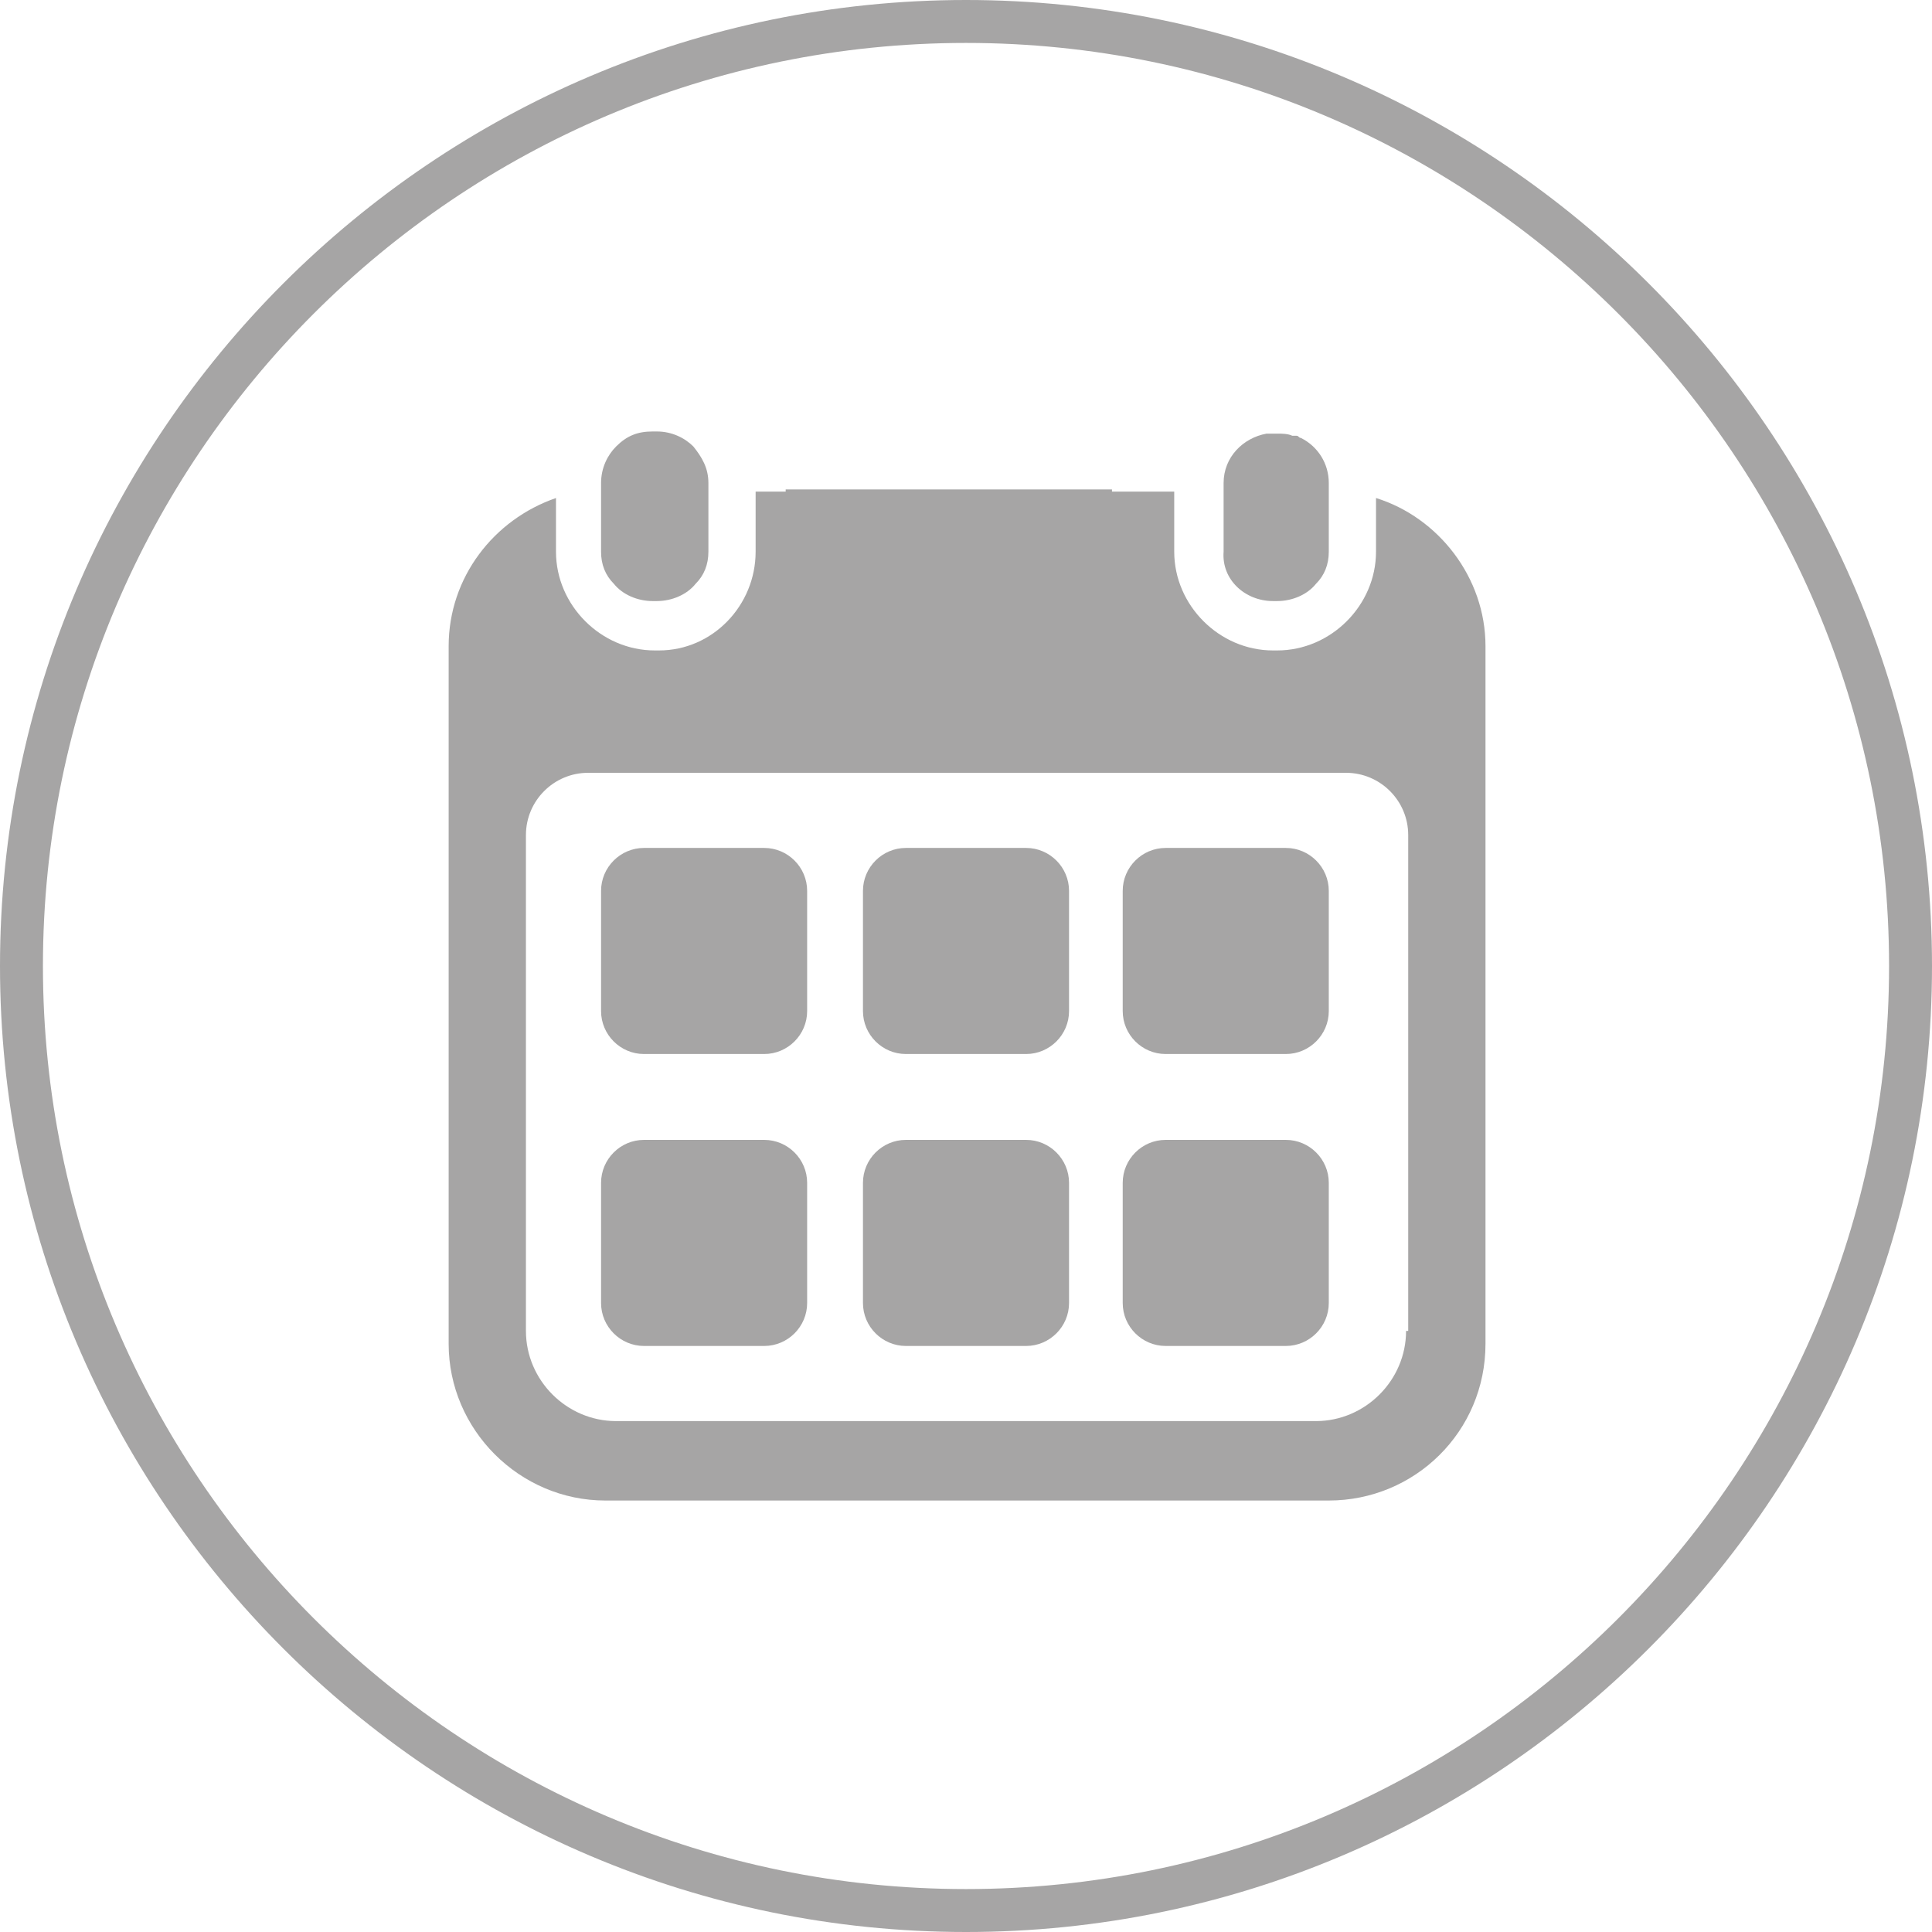 <?xml version="1.0" encoding="utf-8"?>
<!-- Generator: Adobe Illustrator 19.0.0, SVG Export Plug-In . SVG Version: 6.00 Build 0)  -->
<svg version="1.1" id="Layer_1" xmlns="http://www.w3.org/2000/svg" xmlns:xlink="http://www.w3.org/1999/xlink" x="0px" y="0px"
	 viewBox="0 0 90 90" style="enable-background:new 0 0 90 90;" xml:space="preserve">
<style type="text/css">
	.st0{fill:#A6A5A5;}
</style>
<g id="XMLID_1_">
	<path id="XMLID_3_" class="st0" d="M45,90C20.2,90,0,69.8,0,45S20.2,0,45,0s45,20.2,45,45S69.8,90,45,90z M45,2C21.3,2,2,21.3,2,45
		s19.3,43,43,43s43-19.3,43-43S68.7,2,45,2z"/>
</g>
<g id="XMLID_13_">
	<g id="XMLID_28_">
		<path class="st0" d="M64.1,23.2v2.5c0,2.5-2.1,4.6-4.6,4.6h-0.2c-2.5,0-4.6-2.1-4.6-4.6v-2.8h-5v2.8c0,2.5-2.1,4.6-4.6,4.6h-0.2
			c-2.5,0-4.6-2.1-4.6-4.6v-2.8h-5.1v2.8c0,2.5-2,4.6-4.5,4.6h-0.2c-2.5,0-4.6-2.1-4.6-4.6v-2.5c-2.9,1-5,3.7-5,6.9v32.5
			c0,4,3.3,7.3,7.3,7.3h33.7c4,0,7.3-3.2,7.3-7.3V30.1C69.2,26.9,67,24.1,64.1,23.2L64.1,23.2z M65.5,62c0,2.3-1.9,4.2-4.2,4.2H28.7
			c-2.3,0-4.2-1.9-4.2-4.2V38.9c0-1.6,1.3-2.9,2.9-2.9h35.3c1.6,0,2.9,1.3,2.9,2.9V62z M65.5,62"/>
	</g>
	<g id="XMLID_25_">
		<path class="st0" d="M30.4,28h0.2c0.7,0,1.4-0.3,1.8-0.8c0.4-0.4,0.6-0.9,0.6-1.5v-3.2c0-0.7-0.3-1.2-0.7-1.7c0,0,0,0,0,0
			c0,0,0,0,0,0c-0.4-0.4-1-0.7-1.7-0.7h-0.2c-0.7,0-1.2,0.2-1.7,0.7c0,0,0,0,0,0c0,0,0,0,0,0c-0.4,0.4-0.7,1-0.7,1.7v3.2
			c0,0.6,0.2,1.1,0.6,1.5C29,27.7,29.7,28,30.4,28L30.4,28z M30.4,28"/>
	</g>
	<g id="XMLID_22_">
		<path class="st0" d="M59.3,28h0.2c0.7,0,1.4-0.3,1.8-0.8c0.4-0.4,0.6-0.9,0.6-1.5v-3.2c0-0.9-0.5-1.7-1.3-2.1c0,0,0,0,0,0
			c-0.1,0-0.1-0.1-0.2-0.1c0,0,0,0,0,0c0,0,0,0,0,0c0,0,0,0-0.1,0c0,0,0,0,0,0c0,0,0,0-0.1,0c-0.2-0.1-0.5-0.1-0.7-0.1h-0.2
			c-0.1,0-0.2,0-0.3,0c-1.1,0.2-2,1.1-2,2.3v3.2C56.9,27,58,28,59.3,28L59.3,28z M59.3,28"/>
	</g>
	<g id="XMLID_21_">
		<path id="XMLID_11_" class="st0" d="M35.6,49.1H30c-1.1,0-2-0.9-2-2v-5.6c0-1.1,0.9-2,2-2h5.6c1.1,0,2,0.9,2,2v5.6
			C37.6,48.2,36.7,49.1,35.6,49.1z"/>
	</g>
	<g id="XMLID_20_">
		<path id="XMLID_10_" class="st0" d="M47.8,49.1h-5.6c-1.1,0-2-0.9-2-2v-5.6c0-1.1,0.9-2,2-2h5.6c1.1,0,2,0.9,2,2v5.6
			C49.8,48.2,48.9,49.1,47.8,49.1z"/>
	</g>
	<g id="XMLID_19_">
		<path id="XMLID_9_" class="st0" d="M59.9,49.1h-5.6c-1.1,0-2-0.9-2-2v-5.6c0-1.1,0.9-2,2-2h5.6c1.1,0,2,0.9,2,2v5.6
			C61.9,48.2,61,49.1,59.9,49.1z"/>
	</g>
	<g id="XMLID_18_">
		<path id="XMLID_8_" class="st0" d="M35.6,62.7H30c-1.1,0-2-0.9-2-2v-5.6c0-1.1,0.9-2,2-2h5.6c1.1,0,2,0.9,2,2v5.6
			C37.6,61.8,36.7,62.7,35.6,62.7z"/>
	</g>
	<g id="XMLID_17_">
		<path id="XMLID_7_" class="st0" d="M47.8,62.7h-5.6c-1.1,0-2-0.9-2-2v-5.6c0-1.1,0.9-2,2-2h5.6c1.1,0,2,0.9,2,2v5.6
			C49.8,61.8,48.9,62.7,47.8,62.7z"/>
	</g>
	<g id="XMLID_16_">
		<path id="XMLID_6_" class="st0" d="M59.9,62.7h-5.6c-1.1,0-2-0.9-2-2v-5.6c0-1.1,0.9-2,2-2h5.6c1.1,0,2,0.9,2,2v5.6
			C61.9,61.8,61,62.7,59.9,62.7z"/>
	</g>
	<g id="XMLID_15_">
		<rect id="XMLID_2_" x="36.6" y="22.8" class="st0" width="15.2" height="8.5"/>
	</g>
</g>
</svg>
